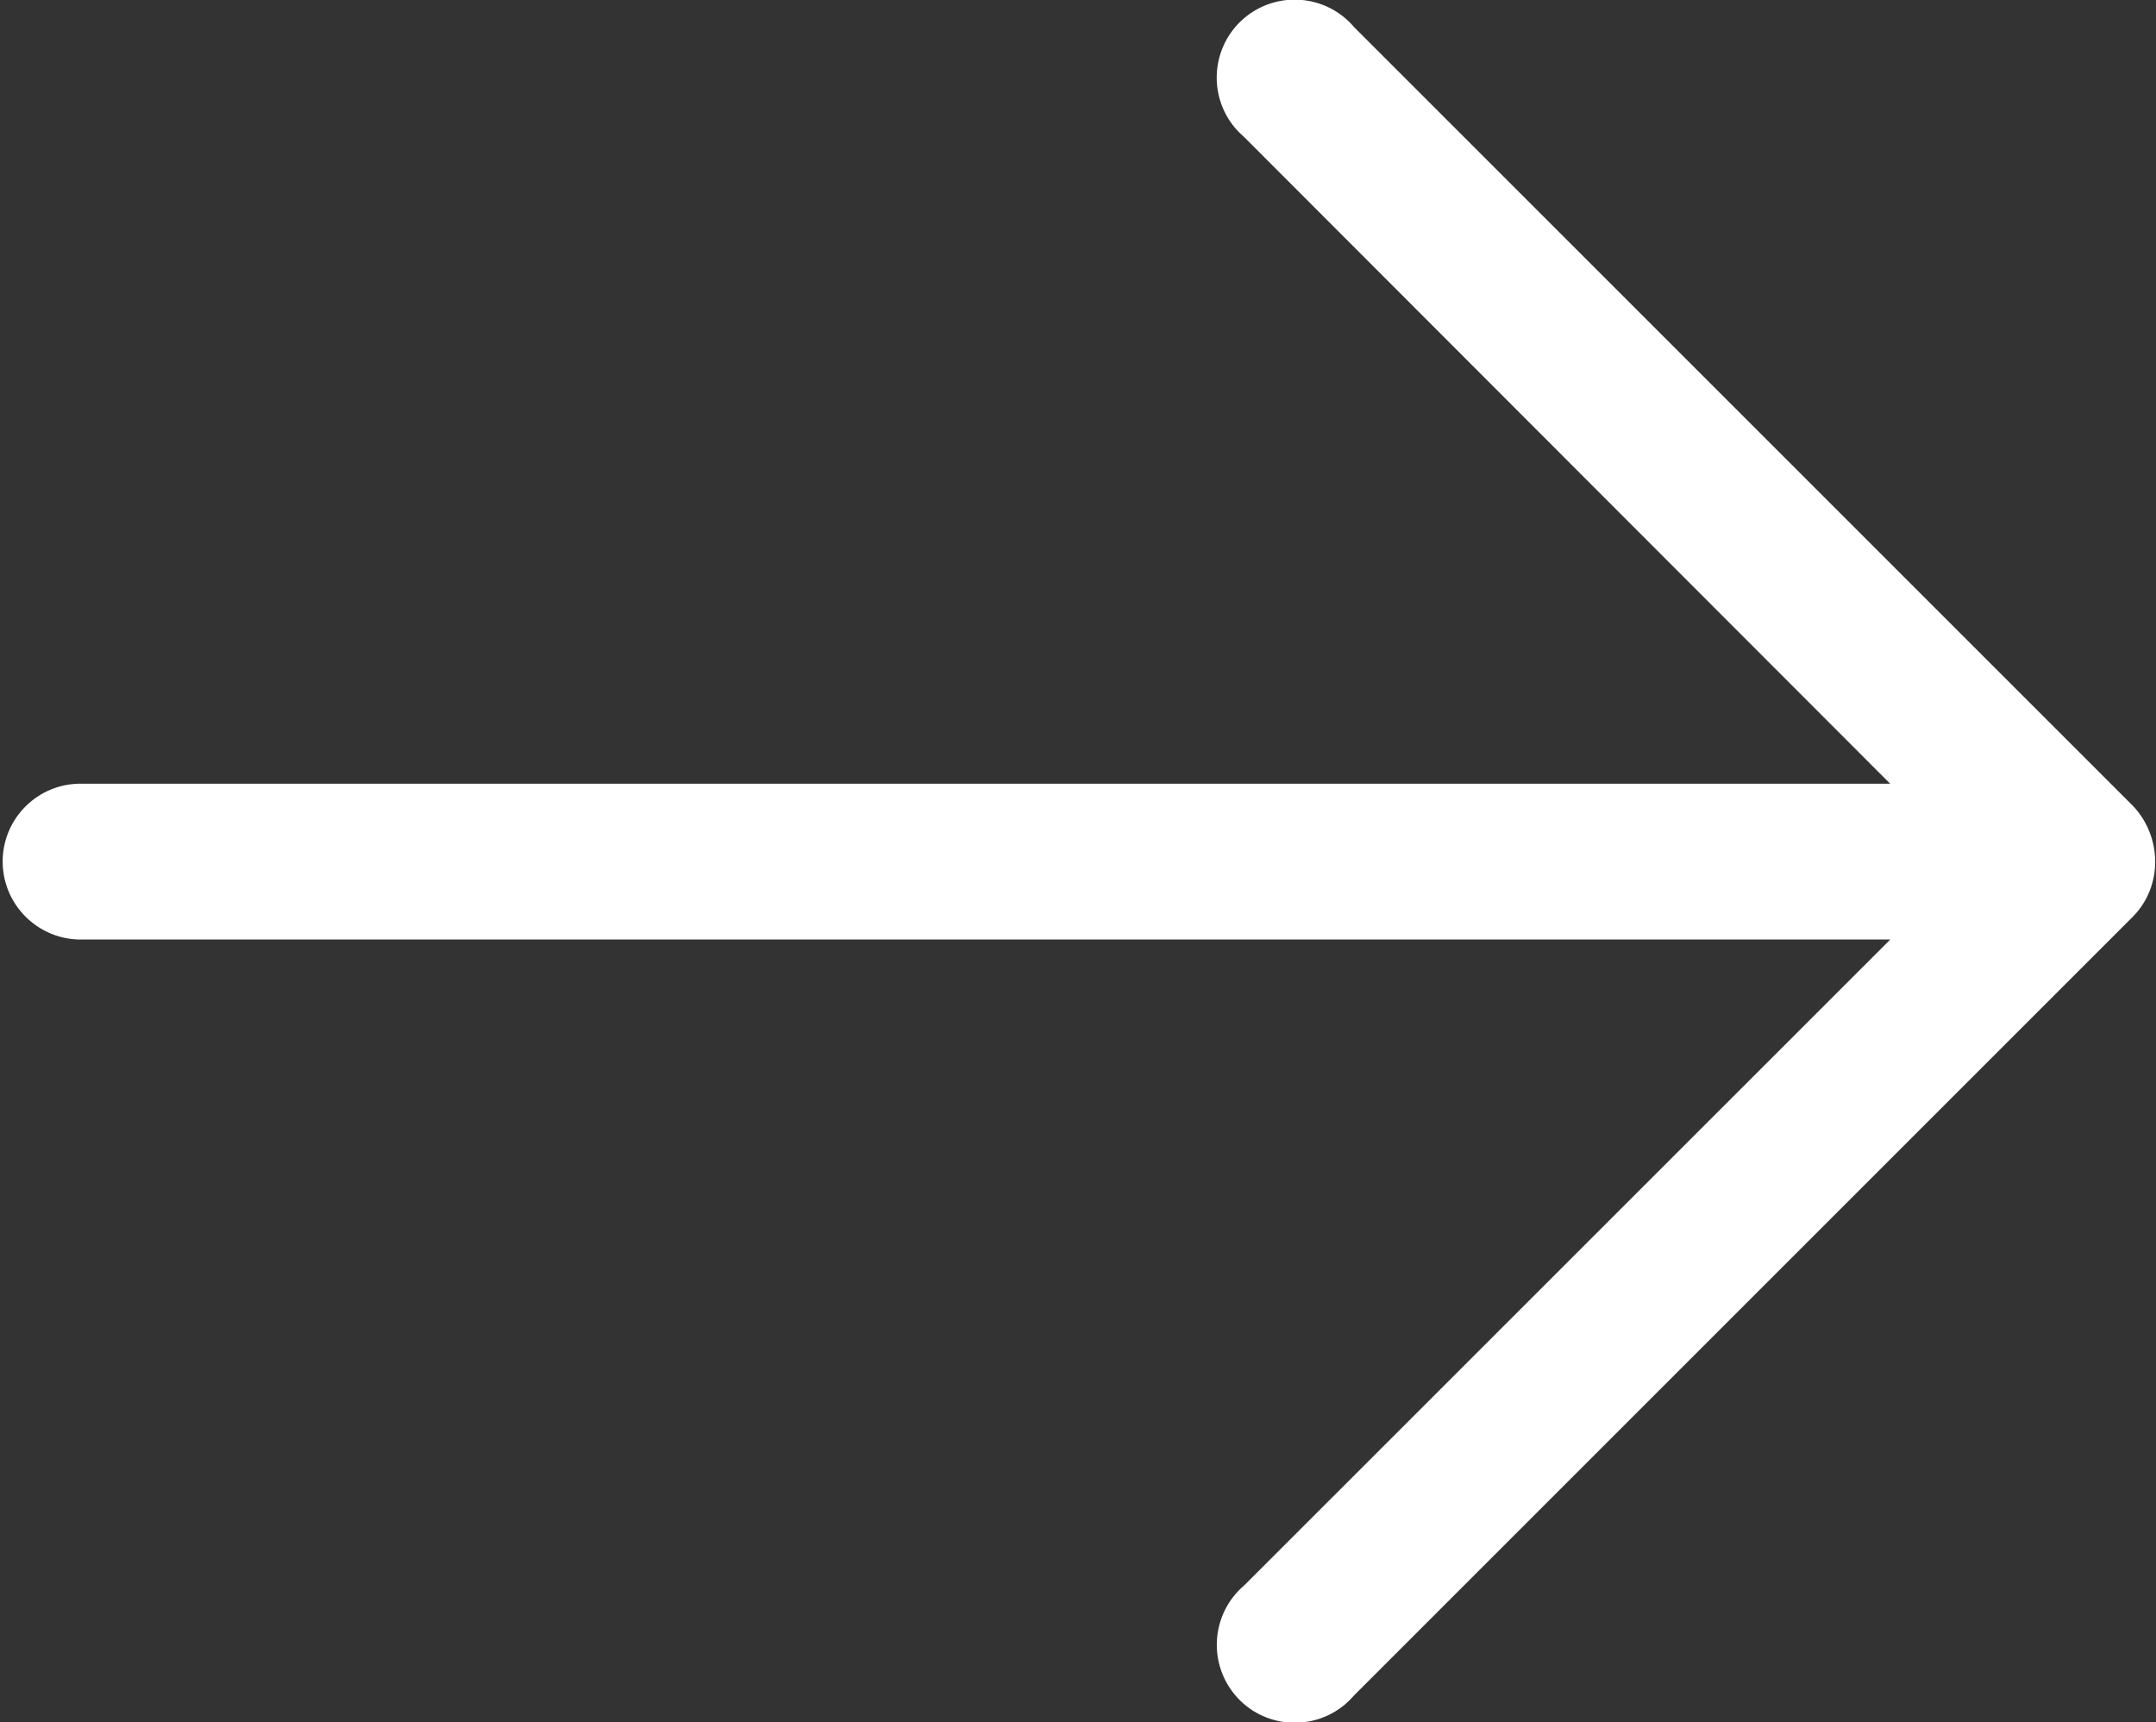 <?xml version="1.0" encoding="utf-8"?>
<!-- Generator: Adobe Illustrator 16.0.0, SVG Export Plug-In . SVG Version: 6.00 Build 0)  -->
<!DOCTYPE svg PUBLIC "-//W3C//DTD SVG 1.1//EN" "http://www.w3.org/Graphics/SVG/1.1/DTD/svg11.dtd">
<svg version="1.1" id="Layer_1" xmlns="http://www.w3.org/2000/svg" xmlns:xlink="http://www.w3.org/1999/xlink" x="0px" y="0px"
	 width="23.182px" height="18.521px" viewBox="0 0 23.182 18.521" enable-background="new 0 0 23.182 18.521" xml:space="preserve">
<rect x="0" y="0" width="23.182" height="18.521" fill="#333333" stroke="none"/>
<g id="right-arrow" transform="translate(118 -341.369)">
	<g id="Groupe_309" transform="translate(-118 341.369)">
		<path id="Tracé_722" fill="#FFFFFF" d="M22.938,8.67L22.938,8.67l-8.377-8.377c-0.299-0.354-0.828-0.397-1.182-0.099
			c-0.353,0.299-0.397,0.828-0.099,1.182c0.03,0.035,0.063,0.068,0.099,0.099l6.945,6.953H0.838
			C0.376,8.443,0.013,8.831,0.029,9.294c0.016,0.439,0.369,0.793,0.809,0.809h19.487l-6.945,6.944
			c-0.353,0.299-0.397,0.828-0.099,1.182s0.828,0.397,1.182,0.099c0.035-0.03,0.068-0.063,0.099-0.099l8.377-8.377
			C23.255,9.526,23.248,9.002,22.938,8.67z"/>
	</g>
</g>
</svg>
